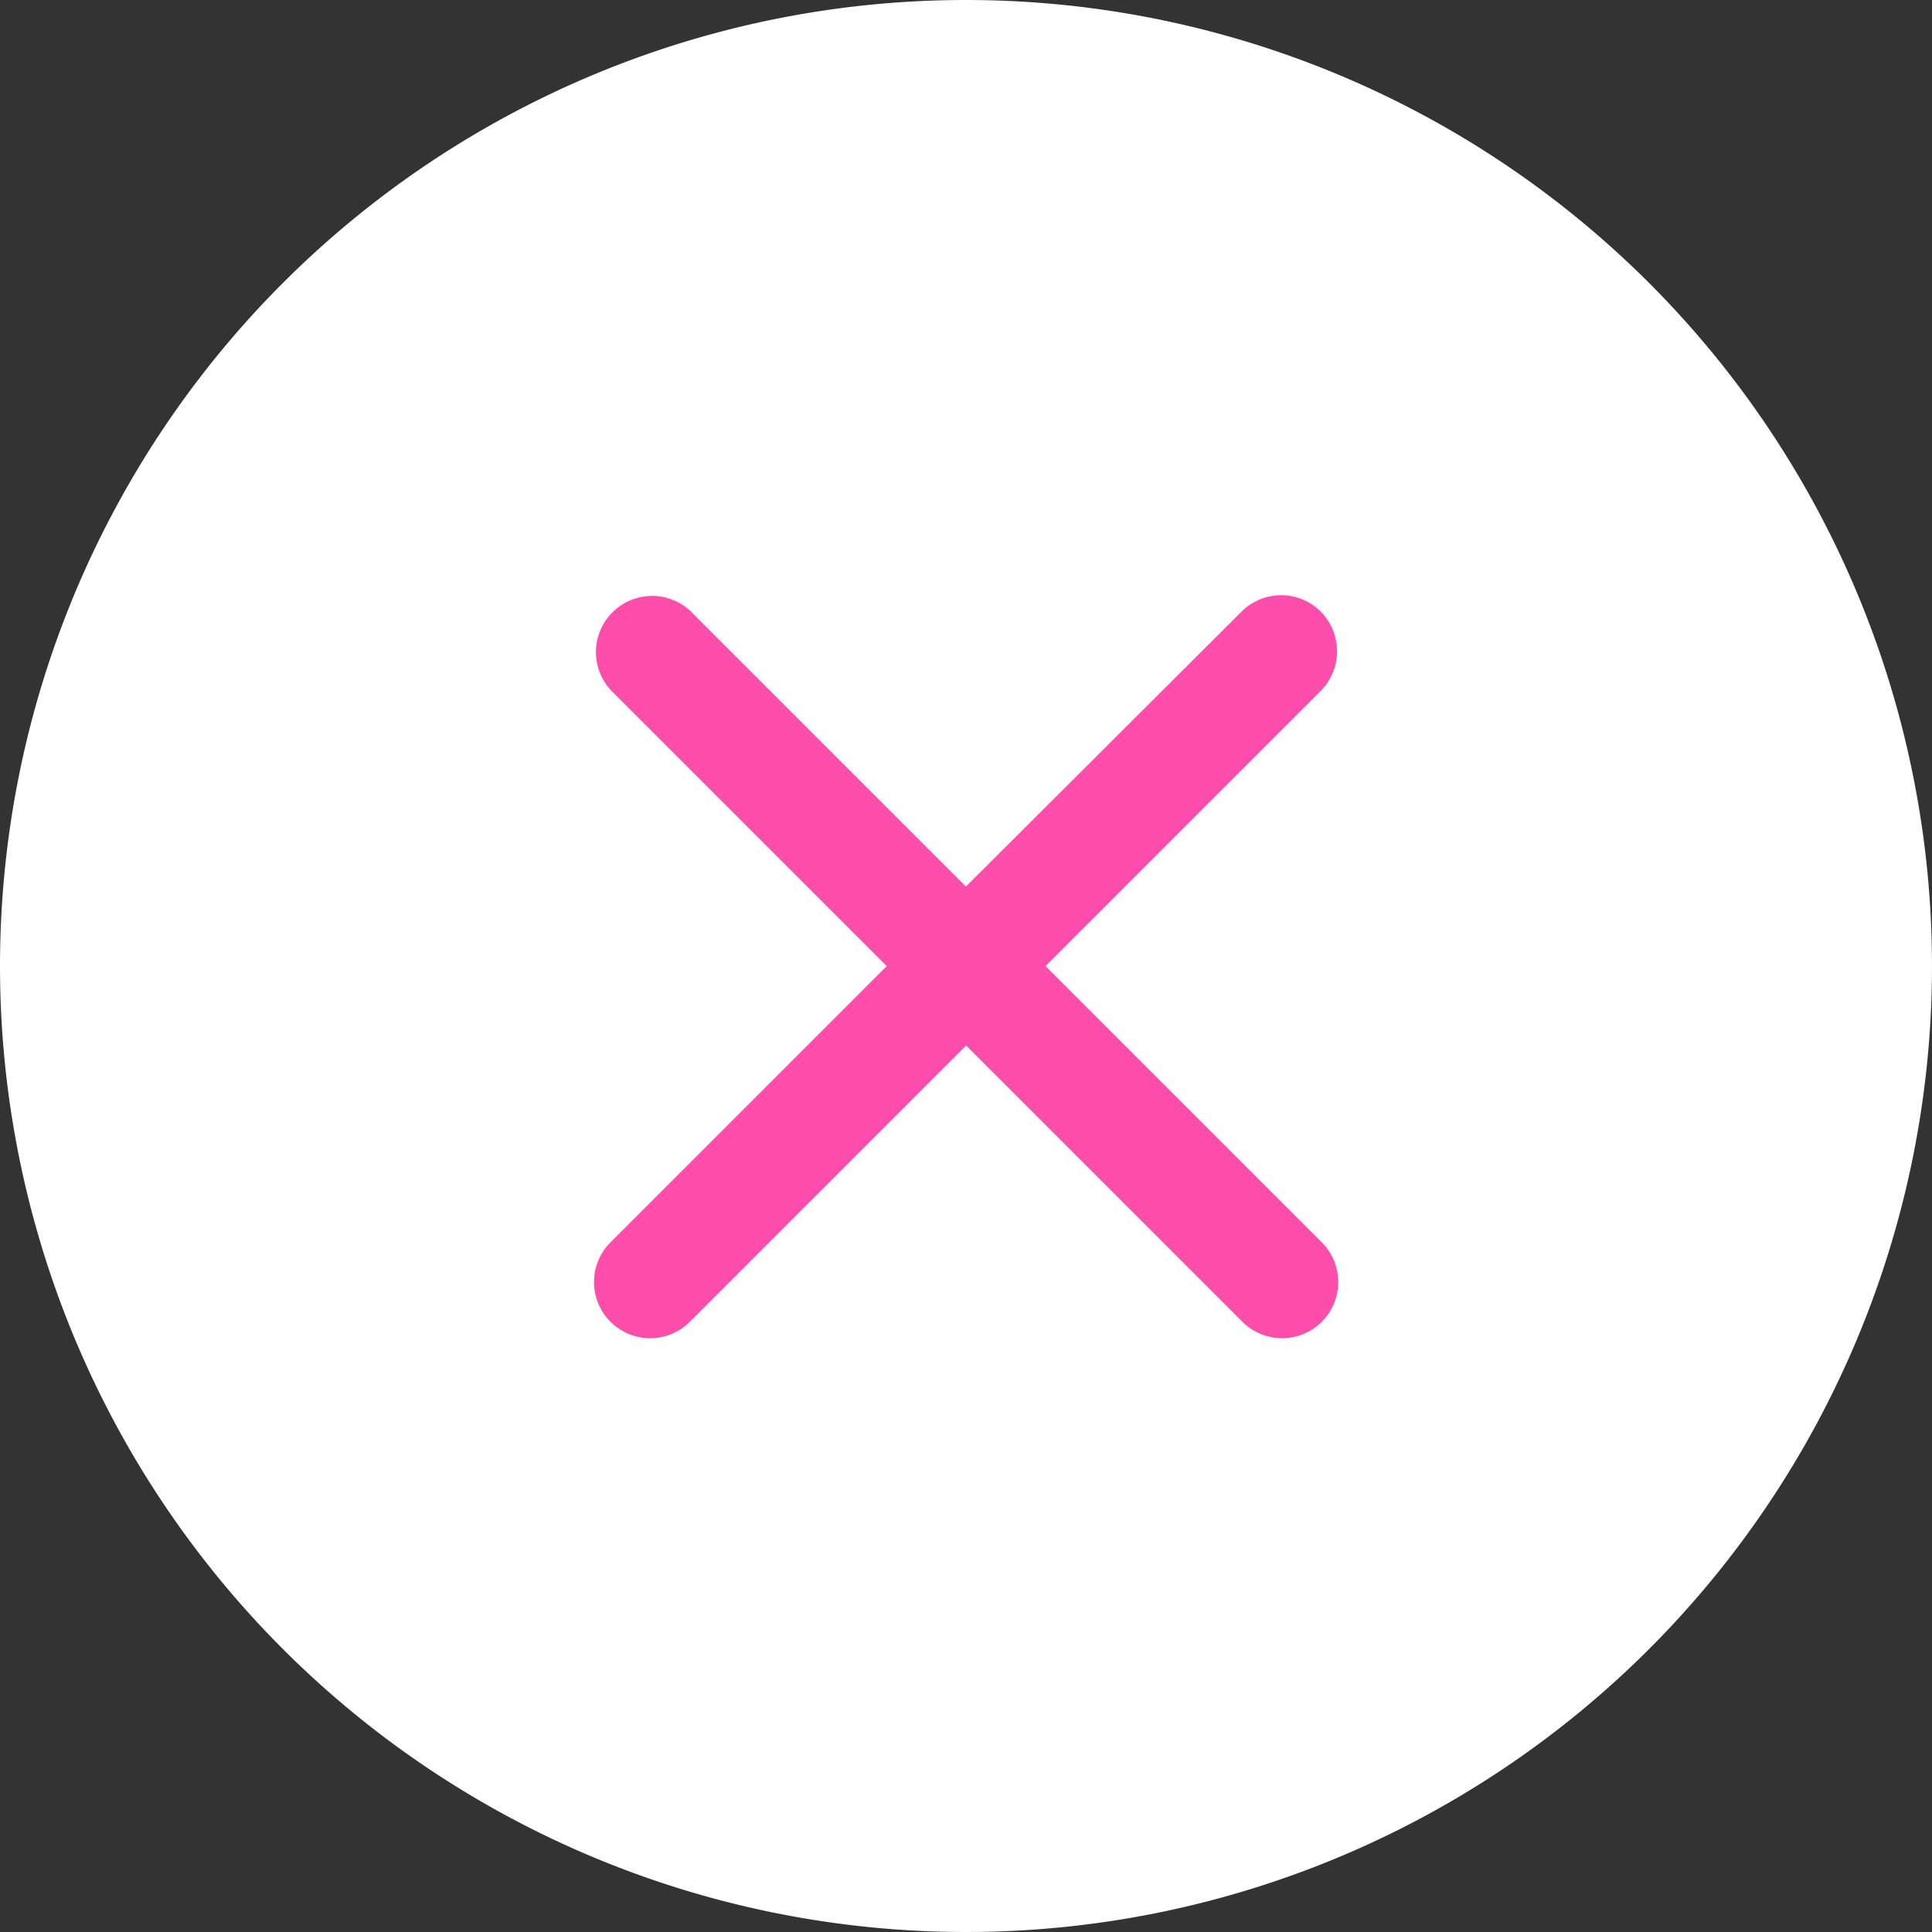 <svg xmlns="http://www.w3.org/2000/svg" width="61" height="61" viewBox="0 0 61 61"><rect x="0" y="0" width="61" height="61" fill="#333333" stroke="none"/><g transform="translate(-1027 -37)"><path d="M30.5,0A30.5,30.5,0,1,1,0,30.5,30.5,30.5,0,0,1,30.5,0Z" transform="translate(1027 37)" fill="#fff"/><g transform="translate(1038 48)"><path d="M0,0H39V39H0Z" fill="none"/><path d="M28.335,5.945a1.771,1.771,0,0,0-2.507,0l-8.7,8.678-8.7-8.7A1.773,1.773,0,0,0,5.928,8.435l8.7,8.7-8.7,8.7a1.773,1.773,0,1,0,2.507,2.507l8.7-8.7,8.7,8.7a1.773,1.773,0,1,0,2.507-2.507l-8.7-8.7,8.7-8.7A1.782,1.782,0,0,0,28.335,5.945Z" transform="translate(2.369 2.369)" fill="#ff4dab"/></g></g></svg>